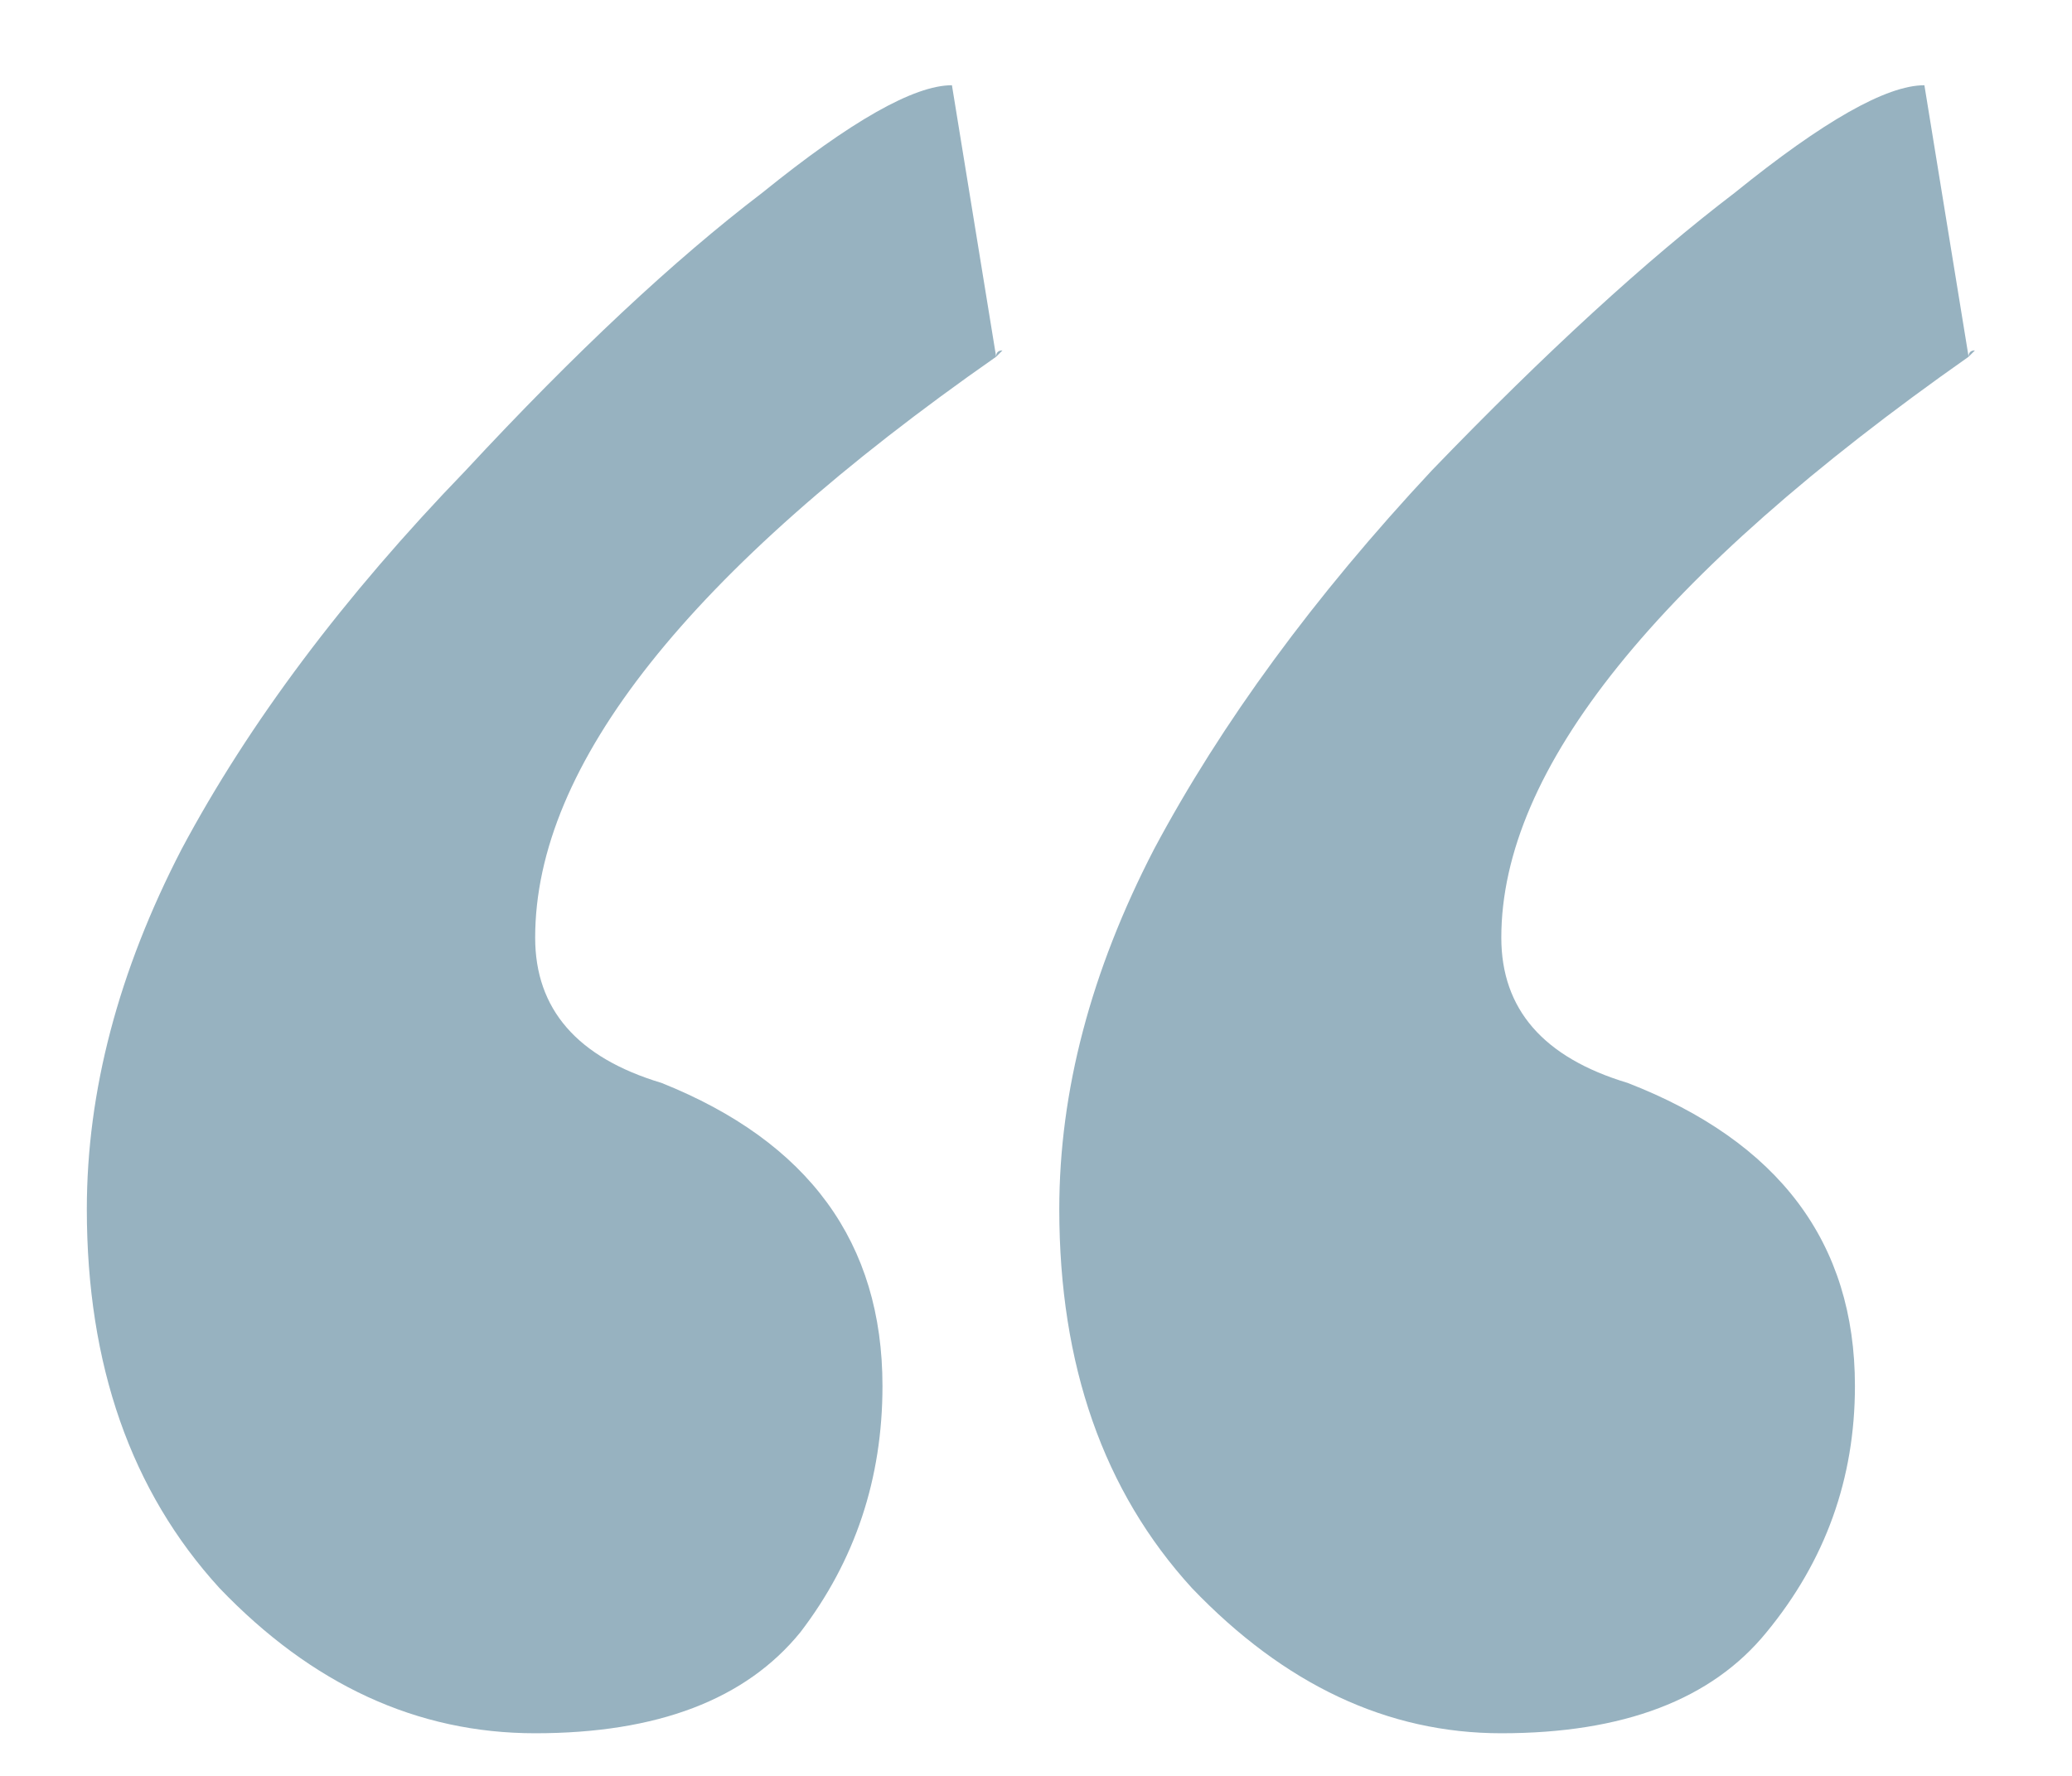 <svg width="21" height="18" viewBox="0 0 21 18" fill="none" xmlns="http://www.w3.org/2000/svg">
<path d="M10.096 3.616C10.096 3.573 10.117 3.552 10.16 3.552L10.096 3.616ZM19.952 3.616C19.952 3.573 19.973 3.552 20.016 3.552L19.952 3.616ZM19.952 3.616C16.795 5.835 15.216 7.797 15.216 9.504C15.216 10.229 15.643 10.72 16.496 10.976C18.032 11.573 18.8 12.597 18.8 14.048C18.8 14.987 18.501 15.819 17.904 16.544C17.349 17.227 16.453 17.568 15.216 17.568C14.064 17.568 13.019 17.077 12.08 16.096C11.184 15.115 10.736 13.835 10.736 12.256C10.736 11.061 11.056 9.845 11.696 8.608C12.379 7.328 13.317 6.048 14.512 4.768C15.664 3.573 16.688 2.635 17.584 1.952C18.48 1.227 19.12 0.864 19.504 0.864L19.952 3.616ZM10.096 3.616C6.981 5.792 5.424 7.755 5.424 9.504C5.424 10.229 5.851 10.72 6.704 10.976C8.197 11.573 8.944 12.597 8.944 14.048C8.944 14.987 8.667 15.819 8.112 16.544C7.557 17.227 6.661 17.568 5.424 17.568C4.229 17.568 3.163 17.077 2.224 16.096C1.328 15.115 0.88 13.835 0.88 12.256C0.88 11.061 1.2 9.845 1.84 8.608C2.523 7.328 3.483 6.048 4.72 4.768C5.829 3.573 6.832 2.635 7.728 1.952C8.624 1.227 9.264 0.864 9.648 0.864L10.096 3.616Z" fill="#97B2C0"/>
</svg>
